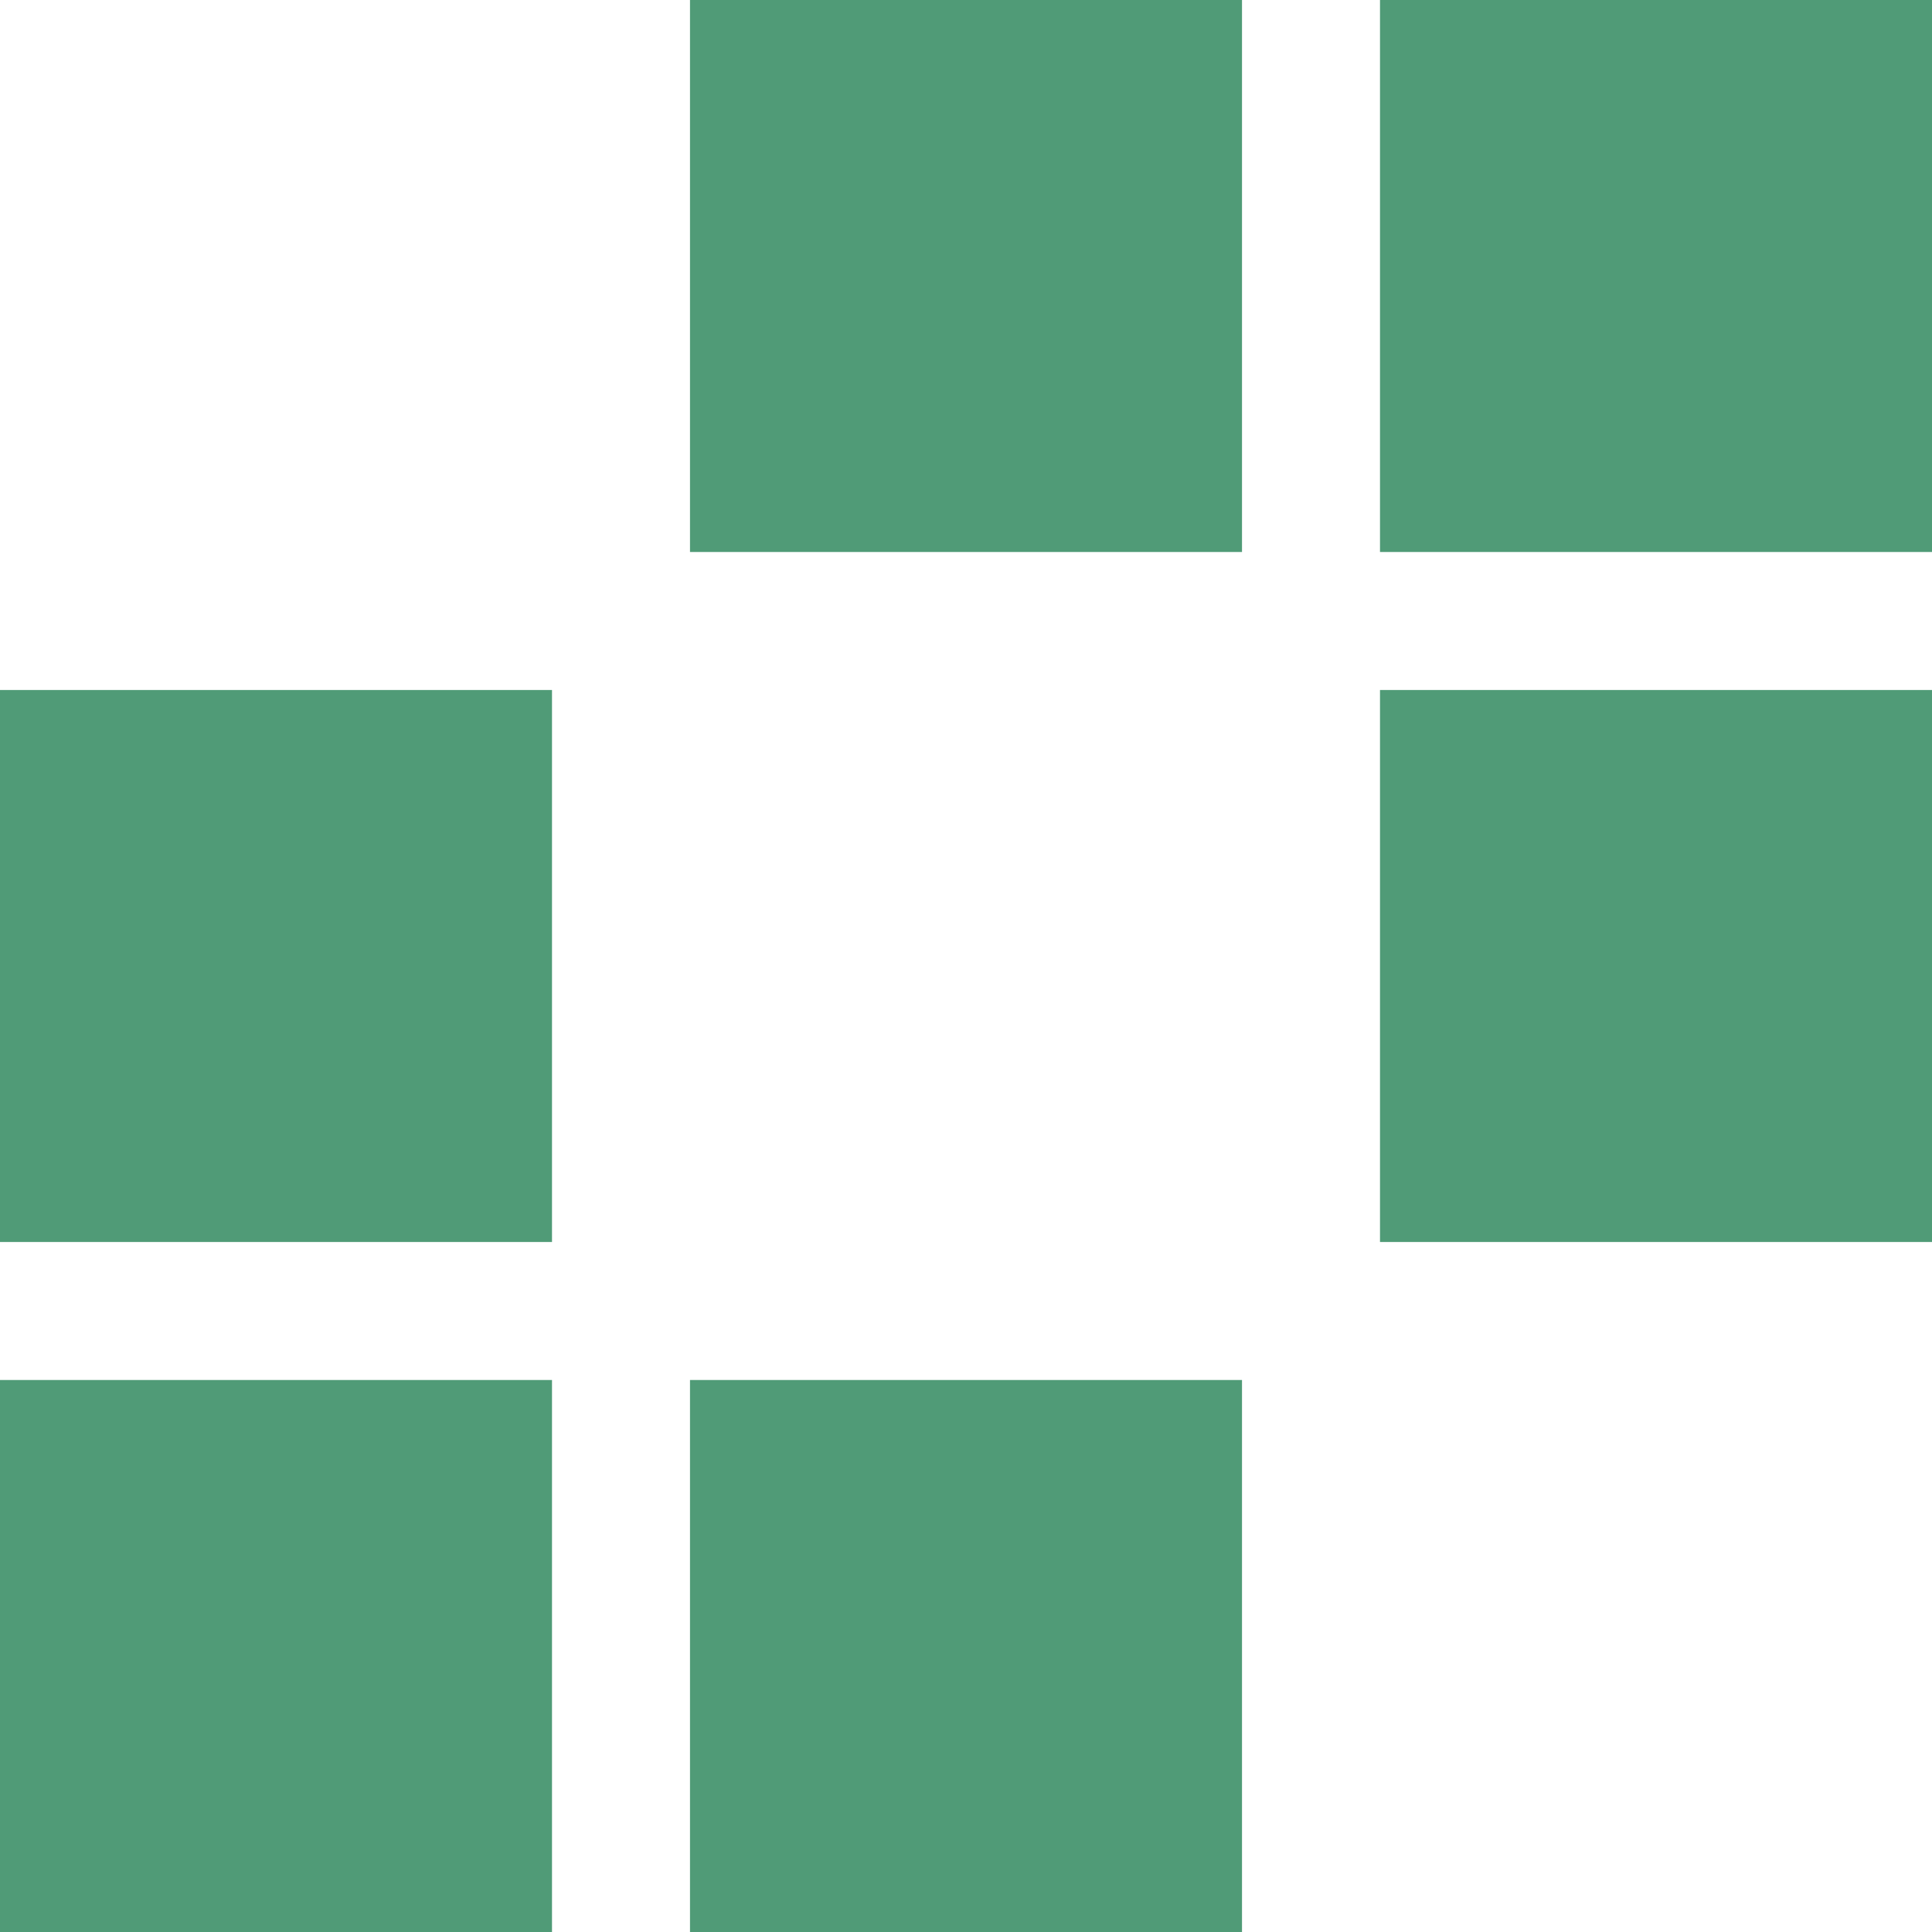 <?xml version="1.0" encoding="UTF-8"?>
<svg width="36px" height="36px" viewBox="4 4 28 28" version="1.1" xmlns="http://www.w3.org/2000/svg" xmlns:xlink="http://www.w3.org/1999/xlink">
  <style>
    polygon {
      fill: #509b77;
    }
    @media (prefers-color-scheme: dark) {
      polygon {
        fill: #6CB491;
      }
    }
  </style>
  <polygon fill-rule="nonzero" points="4 14 12 14 12 22 4 22" />
  <polygon fill-rule="nonzero" points="4 24 12 24 12 32 4 32" />
  <polygon fill-rule="nonzero" points="14 24 22 24 22 32 14 32" />
  <polygon fill-rule="nonzero" points="24 4 32 4 32 12 24 12" />
  <polygon fill-rule="nonzero" points="14 4 22 4 22 12 14 12" />
  <polygon fill-rule="nonzero" points="24 14 32 14 32 22 24 22" />
</svg>
